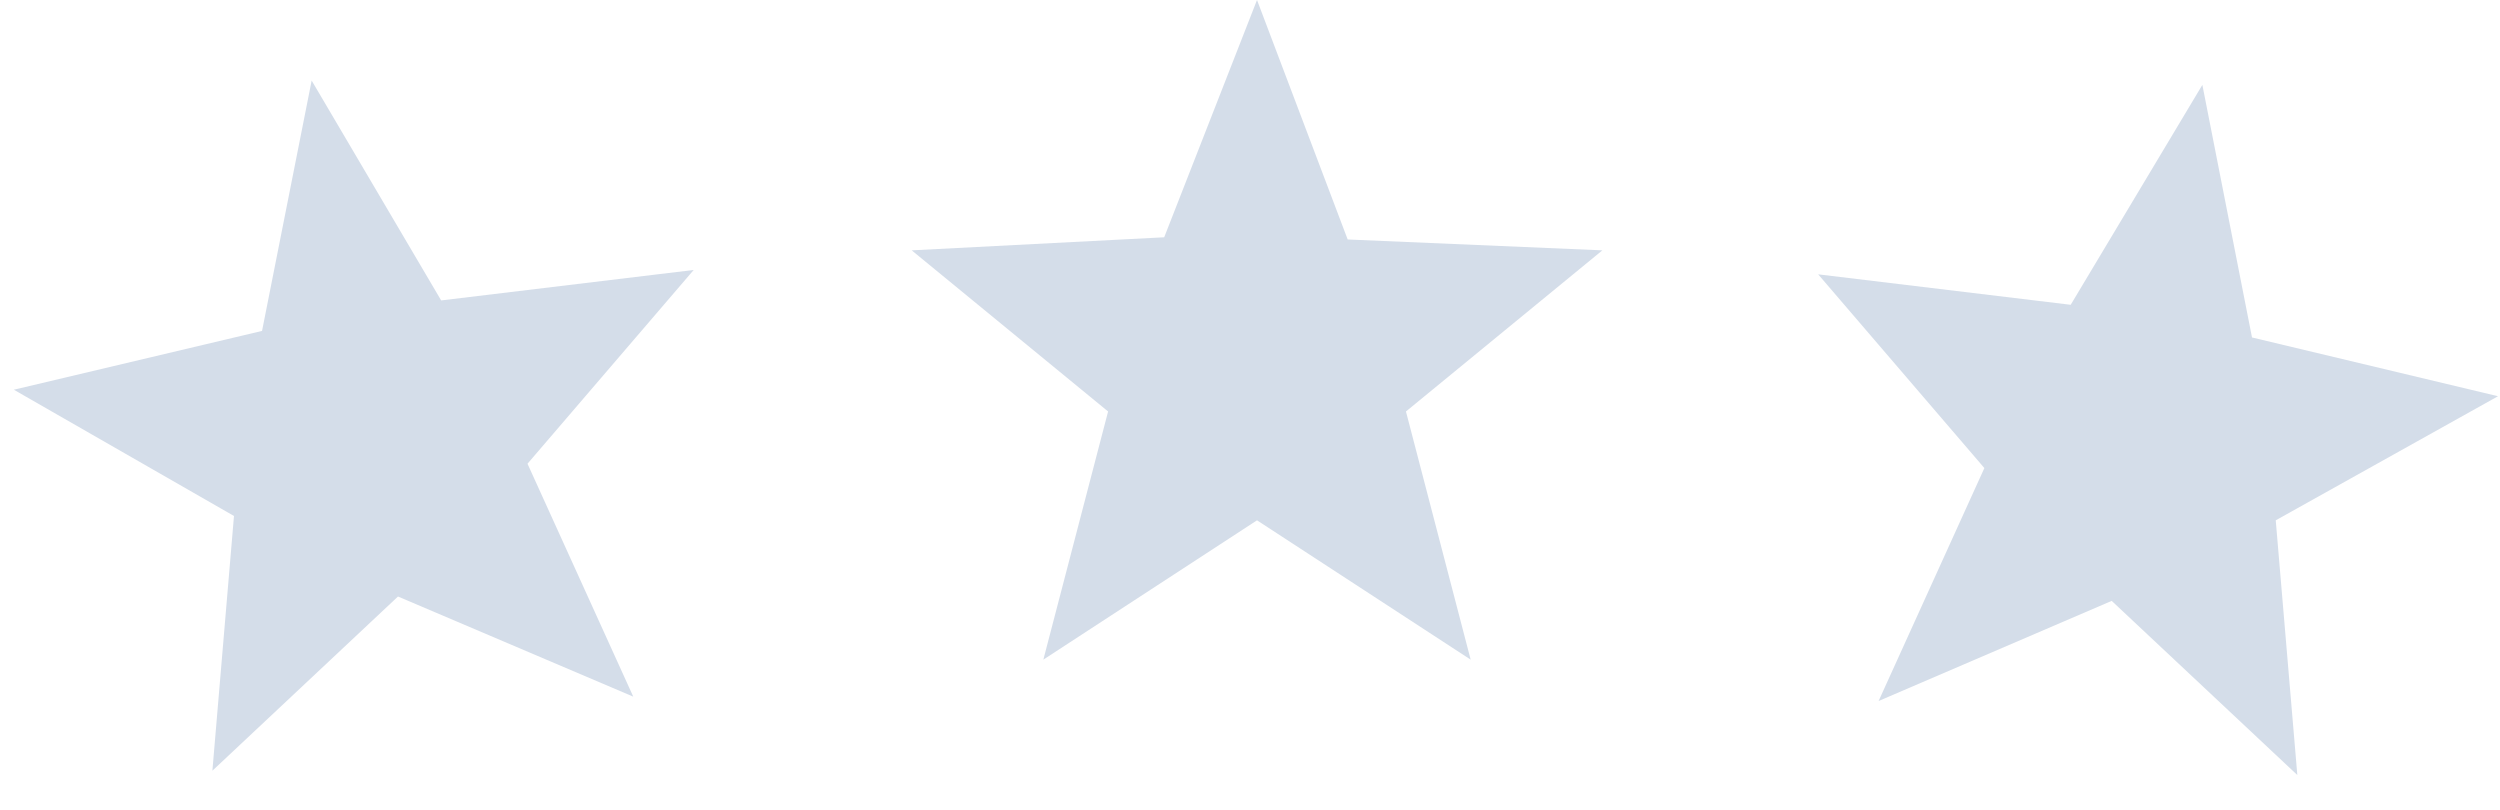 <svg width="71" height="23" viewBox="0 0 71 23" fill="none" xmlns="http://www.w3.org/2000/svg">
<path fill-rule="evenodd" clip-rule="evenodd" d="M8.851 2.288L7.442 9.398L0.393 11.068L6.645 14.654L6.032 21.888L11.303 16.941L17.985 19.785L14.981 13.17L19.701 7.667L12.529 8.532L8.851 2.288ZM35.699 0L33.063 6.739L25.892 7.11L31.47 11.686L29.631 18.734L35.699 14.777L41.767 18.734L39.929 11.686L45.507 7.11L38.274 6.801L35.699 0ZM62.547 2.411L58.808 8.656L51.636 7.791L56.356 13.293L53.352 19.909L59.972 17.065L65.244 22.011L64.631 14.777L70.944 11.253L63.957 9.584L62.547 2.411Z" fill="#D4DDE9"/>
</svg>
